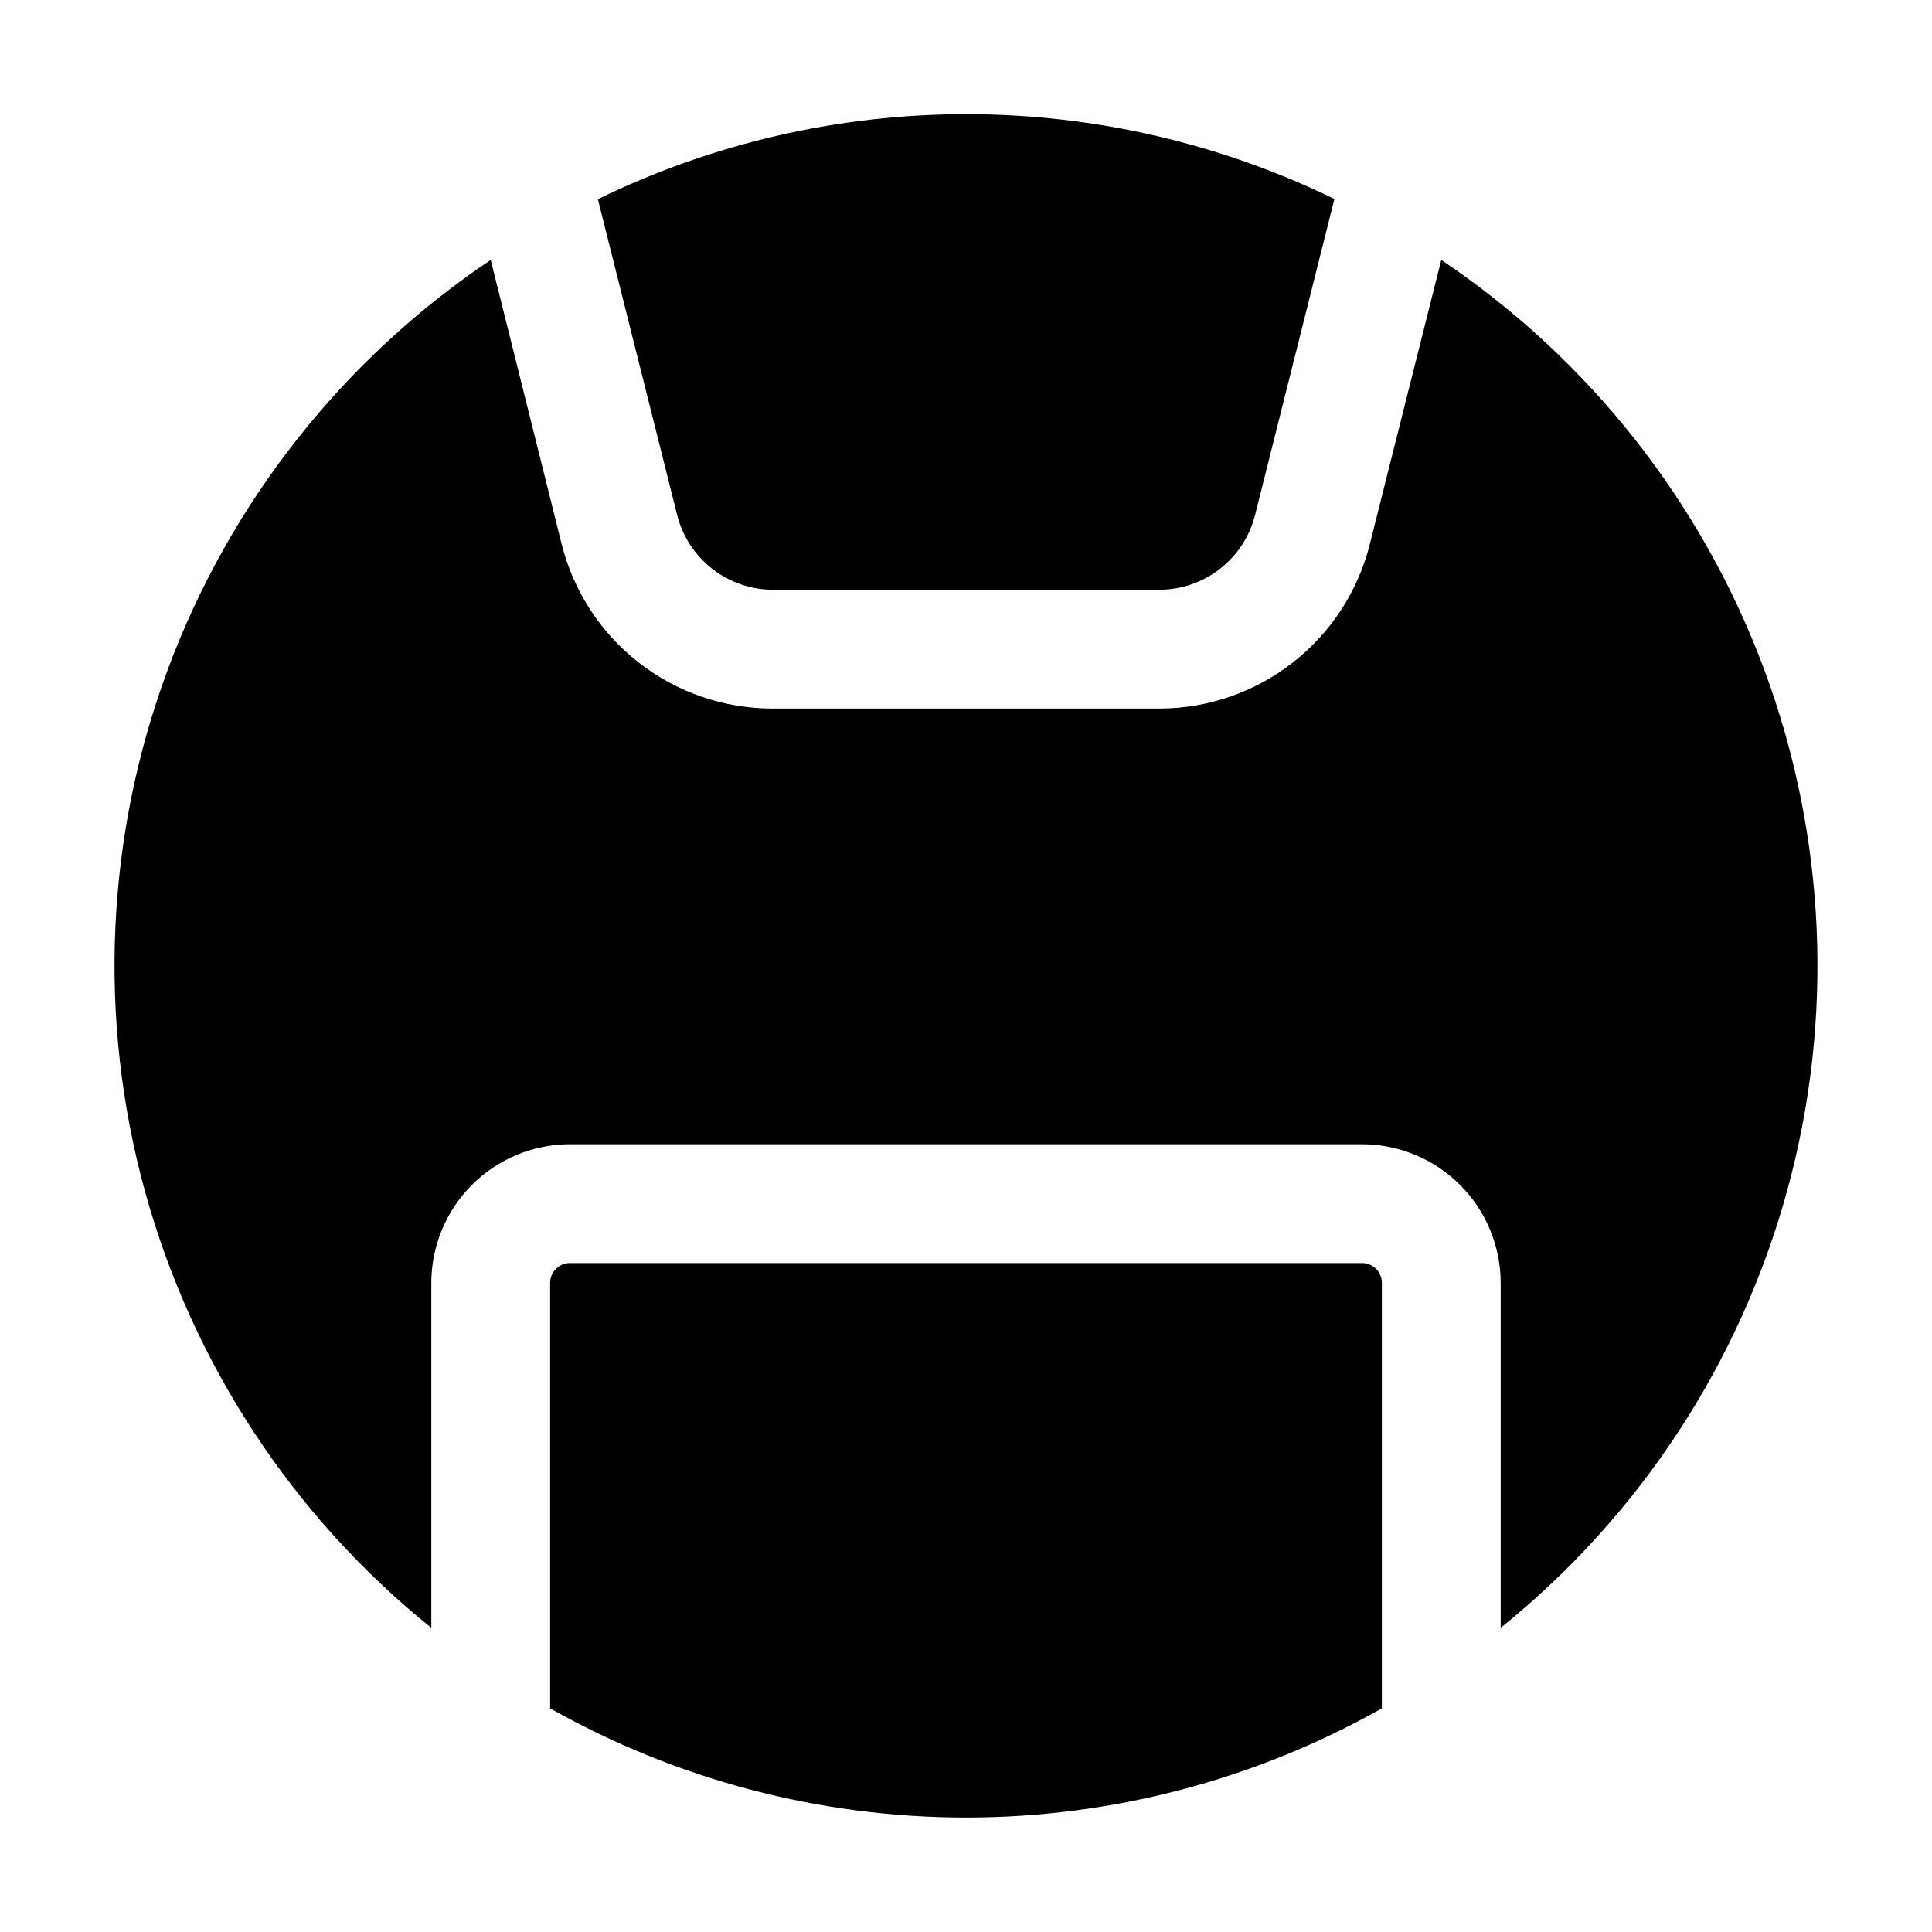 <?xml version="1.0" encoding="UTF-8"?>
<!-- Uploaded to: ICON Repo, www.svgrepo.com, Generator: ICON Repo Mixer Tools -->
<svg fill="#000000" width="800px" height="800px" version="1.1" viewBox="144 144 512 512" xmlns="http://www.w3.org/2000/svg">
 <g>
  <path d="m302.45 196.82 20.992 83.613v-0.004c1.418 5.68 4.695 10.719 9.312 14.316 4.613 3.598 10.297 5.551 16.148 5.543h102.36c5.848-0.016 11.523-1.988 16.121-5.602 4.598-3.613 7.859-8.66 9.258-14.34l20.992-83.613c-30.391-14.793-63.75-22.48-97.551-22.48s-67.16 7.688-97.551 22.48z"/>
  <path d="m295.04 478.72c-2.898 0-5.25 2.352-5.25 5.246v112.77c33.637 18.965 71.598 28.93 110.21 28.93s76.57-9.965 110.21-28.93v-112.77c0-1.391-0.555-2.727-1.539-3.711-0.984-0.98-2.316-1.535-3.711-1.535z"/>
  <path d="m258.3 575.39v-91.422c0.012-9.738 3.887-19.074 10.773-25.961 6.887-6.887 16.223-10.762 25.965-10.773h209.92c9.742 0.012 19.078 3.887 25.965 10.773 6.887 6.887 10.762 16.223 10.773 25.961v91.422c36.793-29.645 63.332-70.105 75.871-115.66 12.539-45.555 10.441-93.898-6-138.2-16.441-44.301-46.391-82.309-85.617-108.65l-18.895 75.172h0.004c-3.098 12.48-10.281 23.566-20.41 31.488-10.125 7.926-22.613 12.234-35.473 12.238h-102.36c-12.879 0.023-25.398-4.273-35.551-12.199-10.152-7.926-17.355-19.027-20.457-31.527l-18.766-75.172c-39.227 26.344-69.176 64.352-85.617 108.65-16.438 44.297-18.539 92.641-6 138.2 12.539 45.559 39.082 86.02 75.871 115.66z"/>
 </g>
</svg>